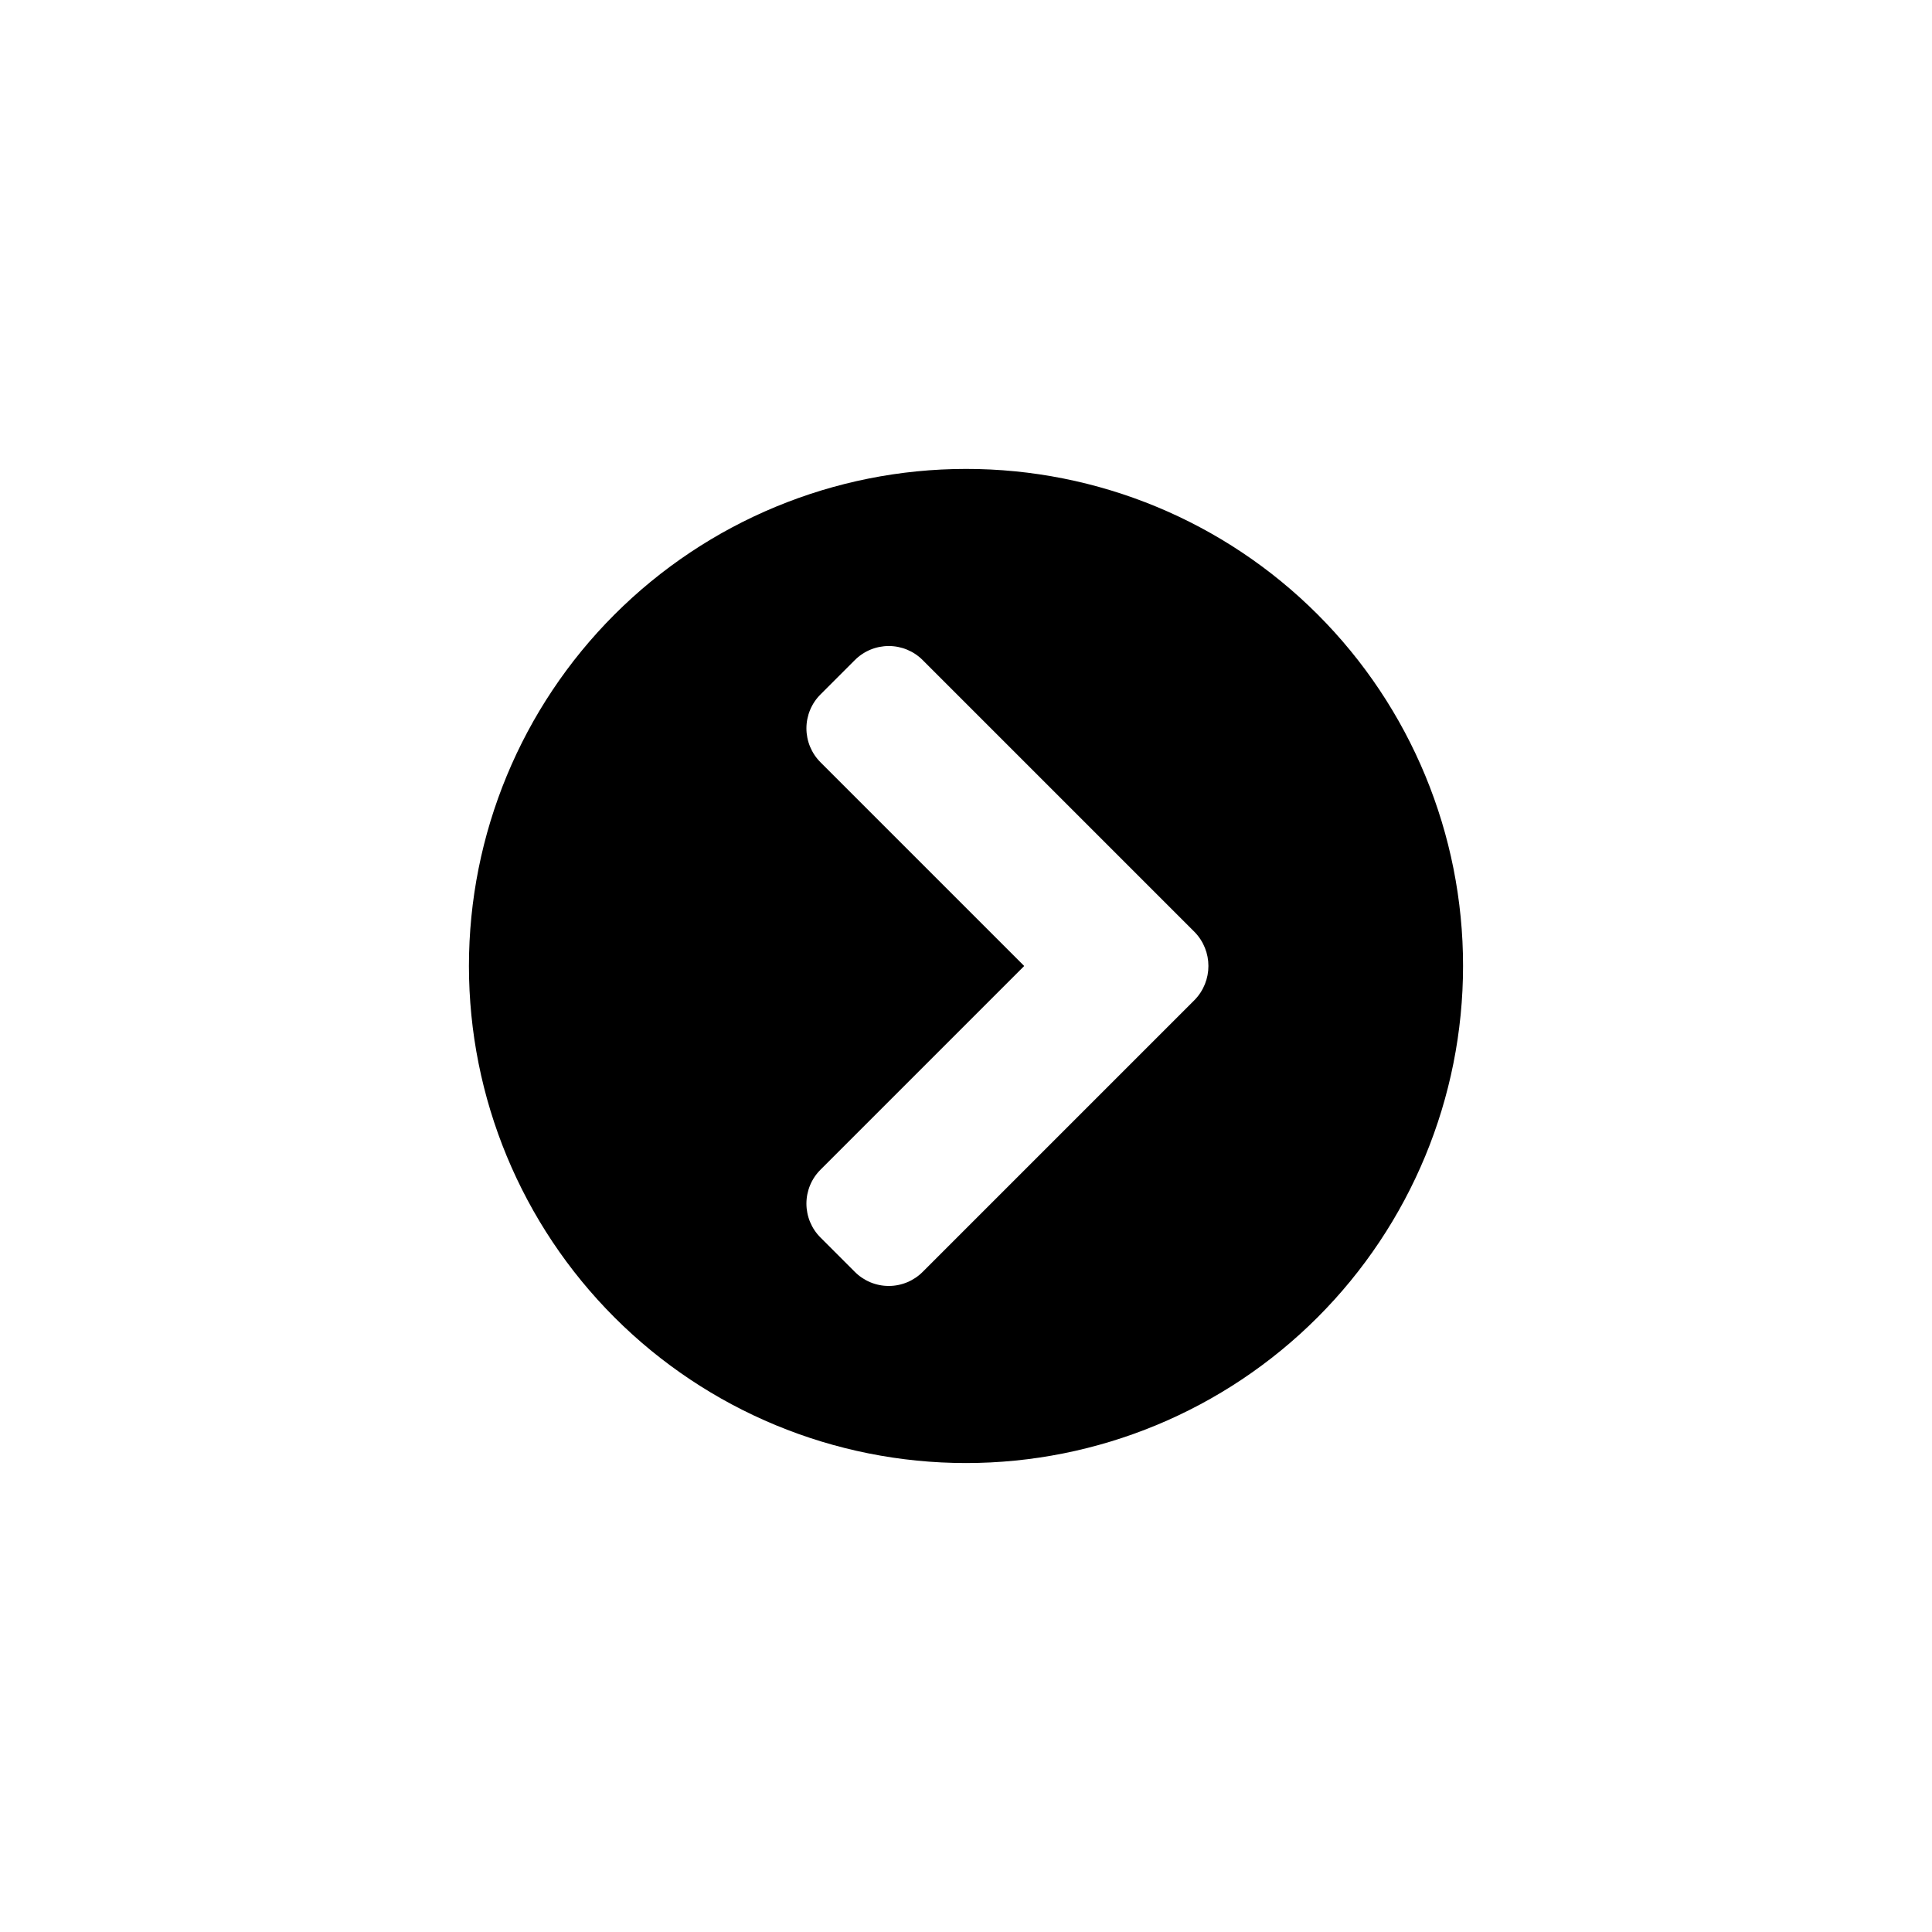 <?xml version="1.0" encoding="UTF-8"?>
<!-- Uploaded to: ICON Repo, www.svgrepo.com, Generator: ICON Repo Mixer Tools -->
<svg fill="#000000" width="800px" height="800px" version="1.1" viewBox="144 144 512 512" xmlns="http://www.w3.org/2000/svg">
 <path d="m400 268.27c-34.938 0-68.441 13.879-93.145 38.582s-38.582 58.207-38.582 93.145c0 34.934 13.879 68.438 38.582 93.141s58.207 38.582 93.145 38.582c34.934 0 68.438-13.879 93.141-38.582s38.582-58.207 38.582-93.141c0.027-34.945-13.84-68.465-38.551-93.176-24.707-24.711-58.23-38.578-93.172-38.551zm60.562 140.75-72.004 72.004c-2.387 2.41-5.637 3.766-9.027 3.766s-6.641-1.355-9.027-3.766l-9.027-9.027c-2.41-2.383-3.766-5.633-3.766-9.023 0-3.394 1.355-6.644 3.766-9.027l53.949-53.949-53.949-53.949c-2.41-2.387-3.766-5.637-3.766-9.027 0-3.391 1.355-6.641 3.766-9.027l9.027-9.027c2.387-2.41 5.637-3.766 9.027-3.766s6.641 1.355 9.027 3.766l72.004 72.004c4.906 5.016 4.906 13.035 0 18.051z"/>
</svg>